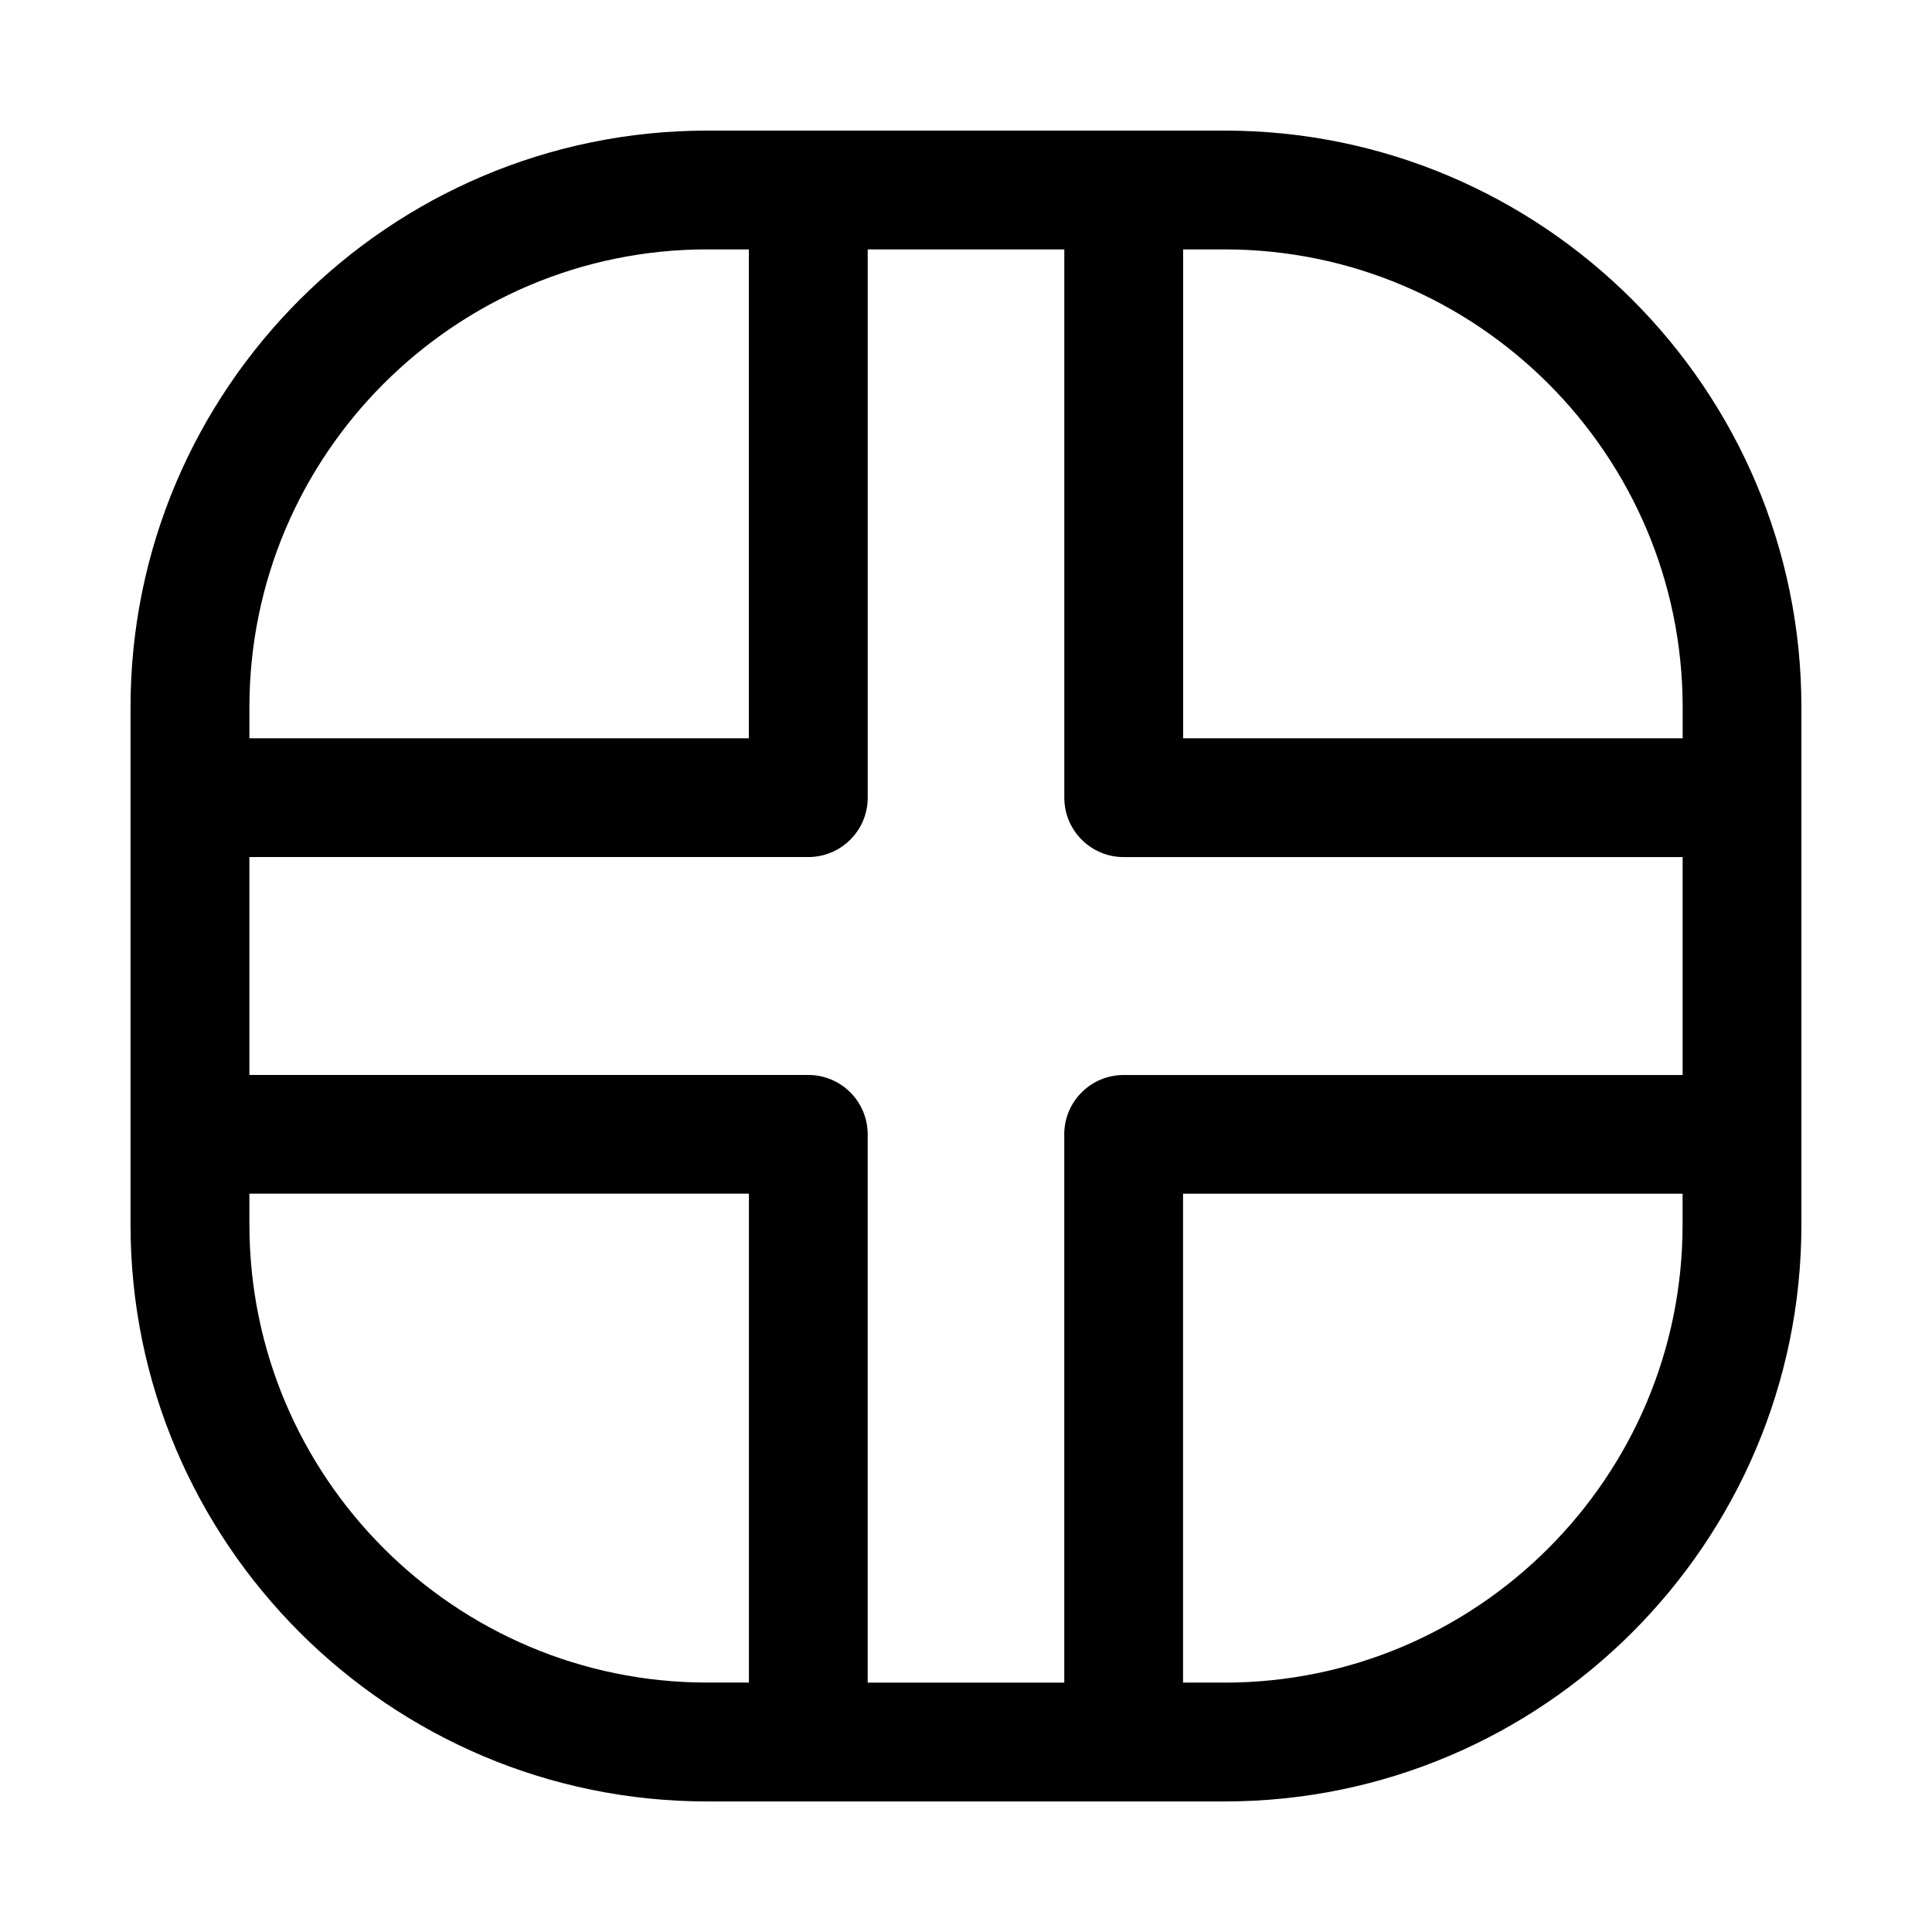 <?xml version="1.0" encoding="UTF-8"?>
<!-- Uploaded to: SVG Repo, www.svgrepo.com, Generator: SVG Repo Mixer Tools -->
<svg fill="#000000" width="800px" height="800px" version="1.1" viewBox="144 144 512 512" xmlns="http://www.w3.org/2000/svg">
 <path d="m468.55 178.61h-137.1c-84.293 0-152.86 68.566-152.86 152.84v137.11c0 84.277 68.566 152.84 152.86 152.84h137.1c84.277 0 152.84-68.566 152.84-152.84v-137.11c0.016-84.293-68.566-152.84-152.84-152.84zm-42.508 266.01v145.3h-52.098v-145.3c0-8.691-7.039-15.742-15.742-15.742h-148.11v-57.75h148.12c8.707 0 15.742-7.055 15.742-15.742v-145.29h52.098v145.3c0 8.691 7.039 15.742 15.742 15.742h148.12v57.75h-148.12c-8.703-0.012-15.758 7.039-15.758 15.73zm163.88-113.17v8.203h-132.38v-129.56h11.02c66.898 0 121.36 54.441 121.36 121.36zm-258.47-121.36h11.004v129.56h-132.36v-8.203c0-66.914 54.441-121.36 121.36-121.36zm-121.36 258.45v-8.203h132.38v129.56h-11.004c-66.93 0.016-121.37-54.441-121.37-121.36zm258.45 121.37h-11.02v-129.56h132.38v8.203c0.016 66.898-54.441 121.36-121.36 121.36z"/>
</svg>